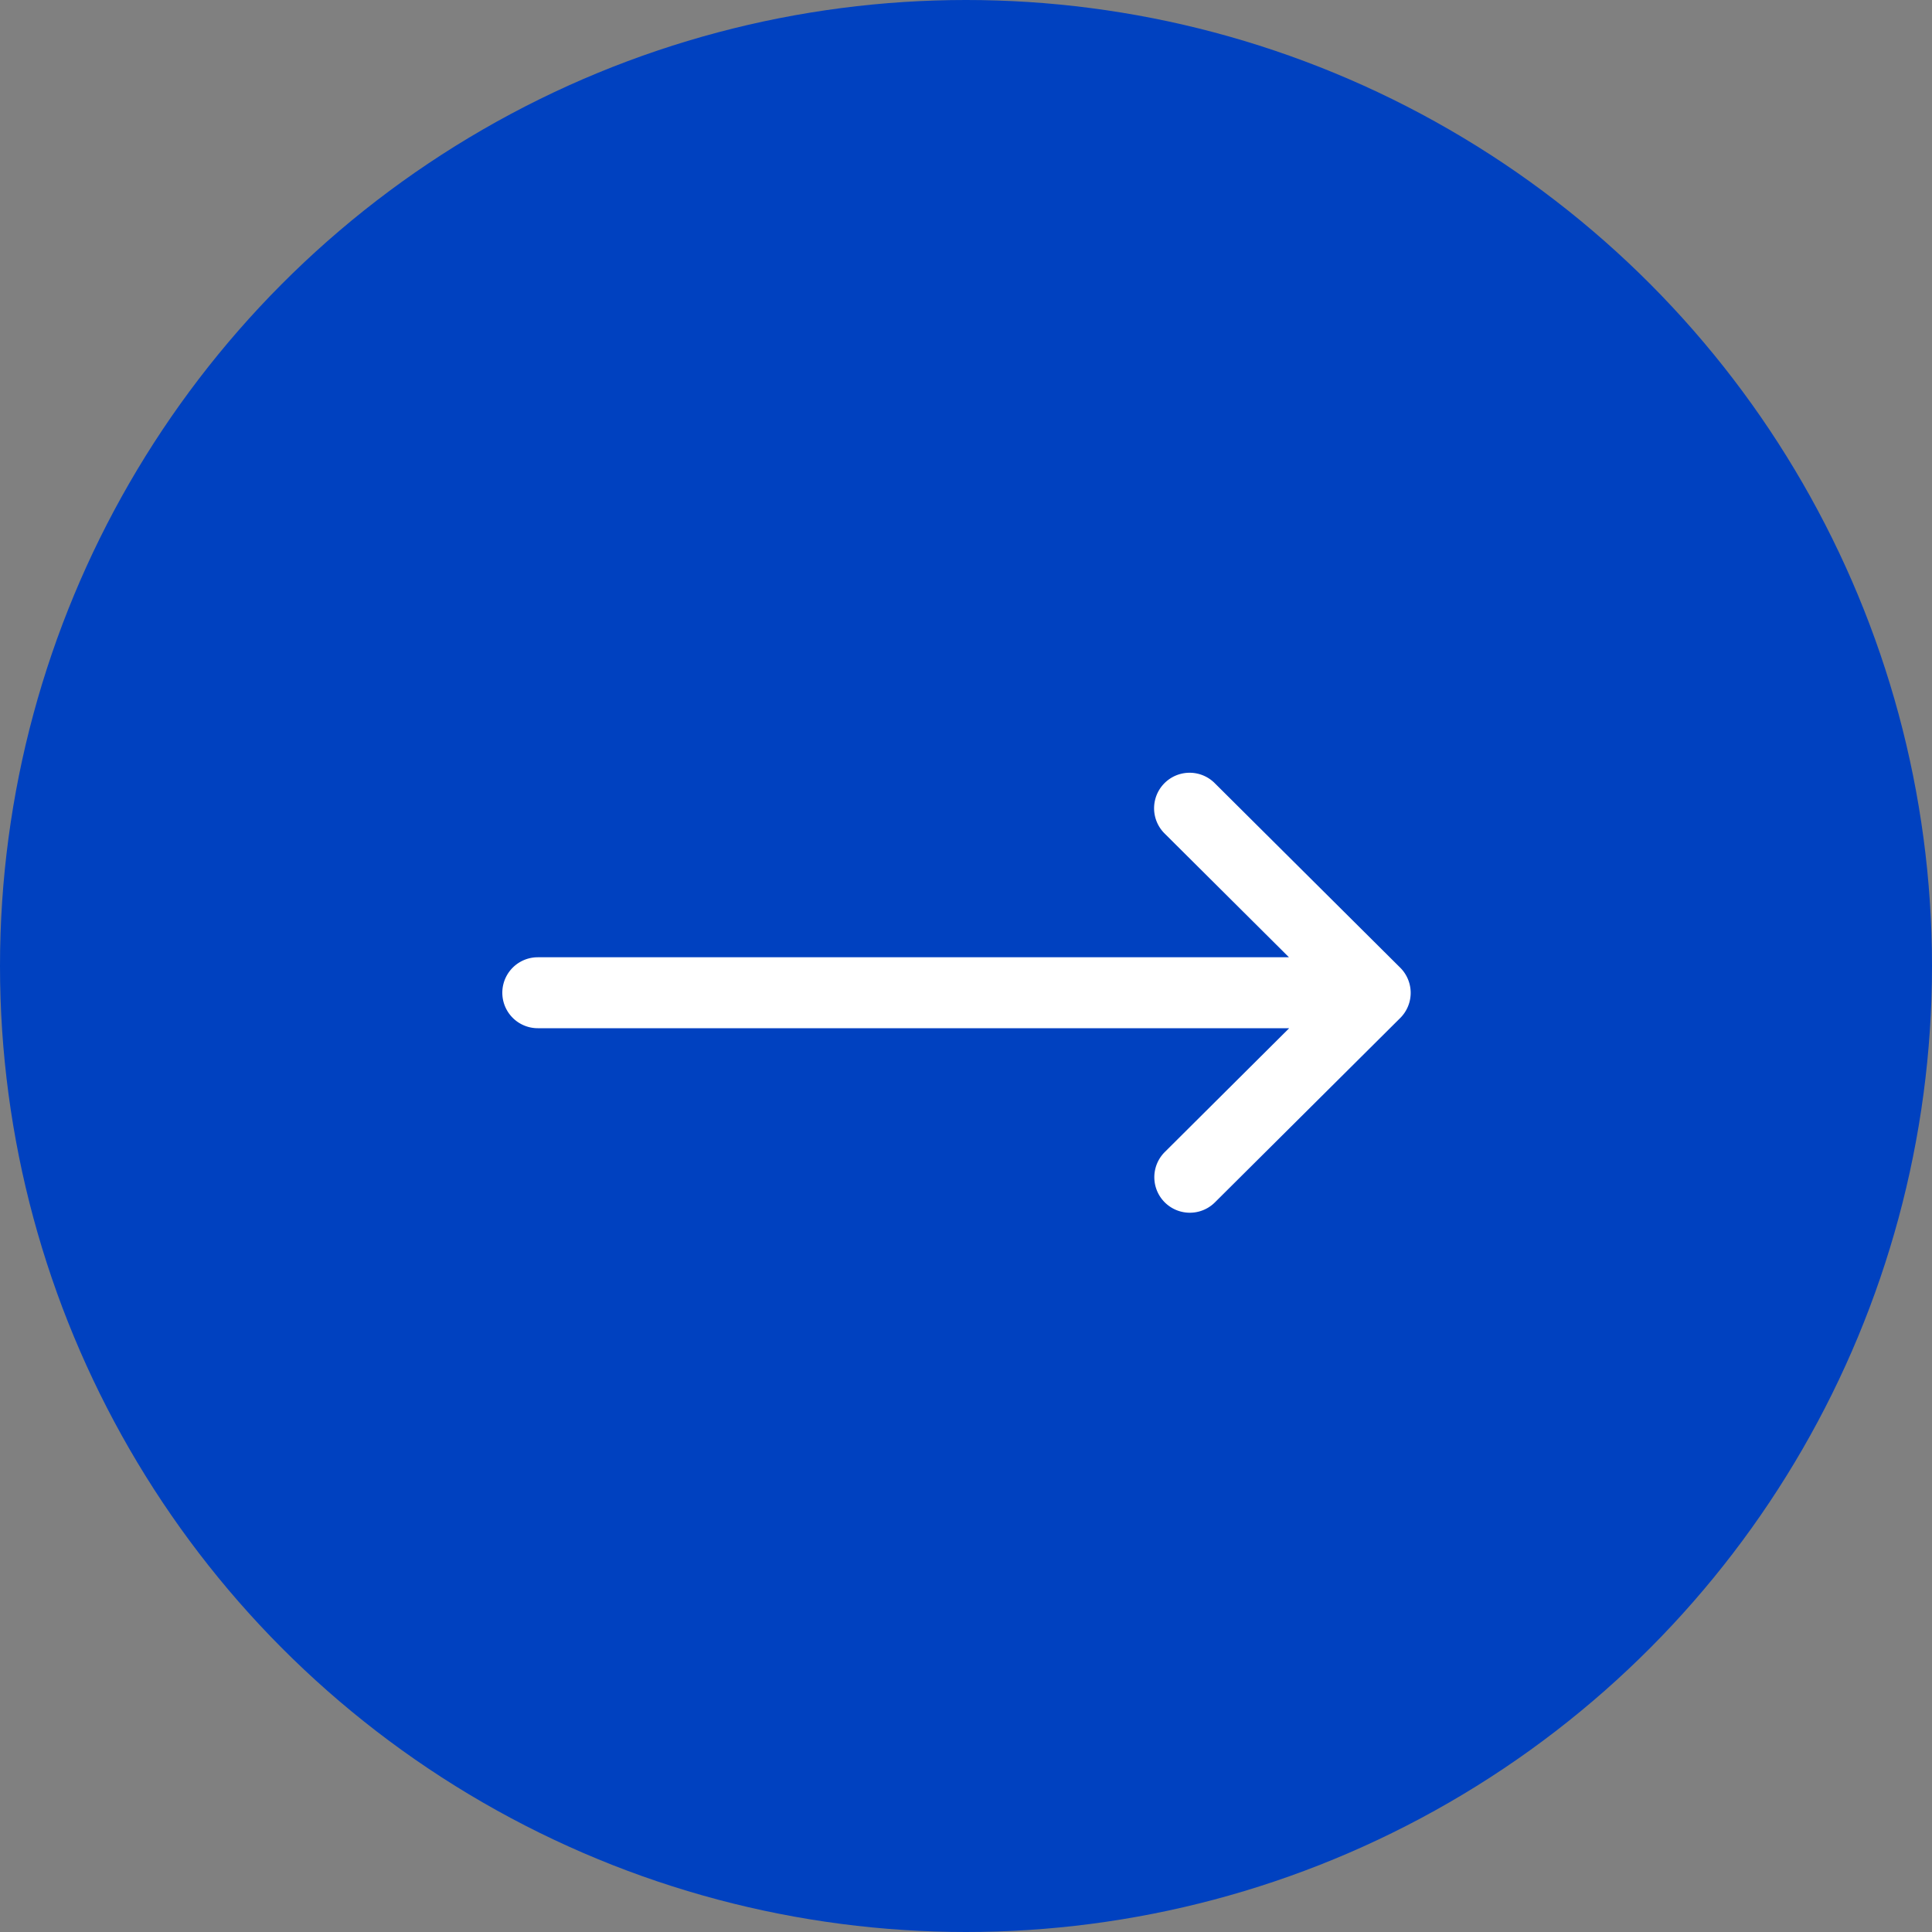 <svg xmlns="http://www.w3.org/2000/svg" width="50" height="50" viewBox="0 0 50 50">
  <rect x="0" y="0" width="50" height="50" fill="#808080" stroke="none"/>
  <circle id="Ellipse_621" data-name="Ellipse 621" cx="25" cy="25" r="25" fill="#0041c0"/>
  <g id="right-arrow" transform="translate(13 -112)">
    <g id="Grupo_285" data-name="Grupo 285" transform="translate(0 132)">
      <path id="Caminho_23997" data-name="Caminho 23997" d="M23.237,137.043h0l-4.8-4.775a.918.918,0,0,0-1.3,1.3l3.221,3.206H.918a.918.918,0,0,0,0,1.836H20.364l-3.221,3.206a.918.918,0,0,0,1.3,1.3l4.8-4.775h0A.919.919,0,0,0,23.237,137.043Z" transform="translate(0 -132)" fill="#fff"/>
    </g>
  </g>
</svg>

